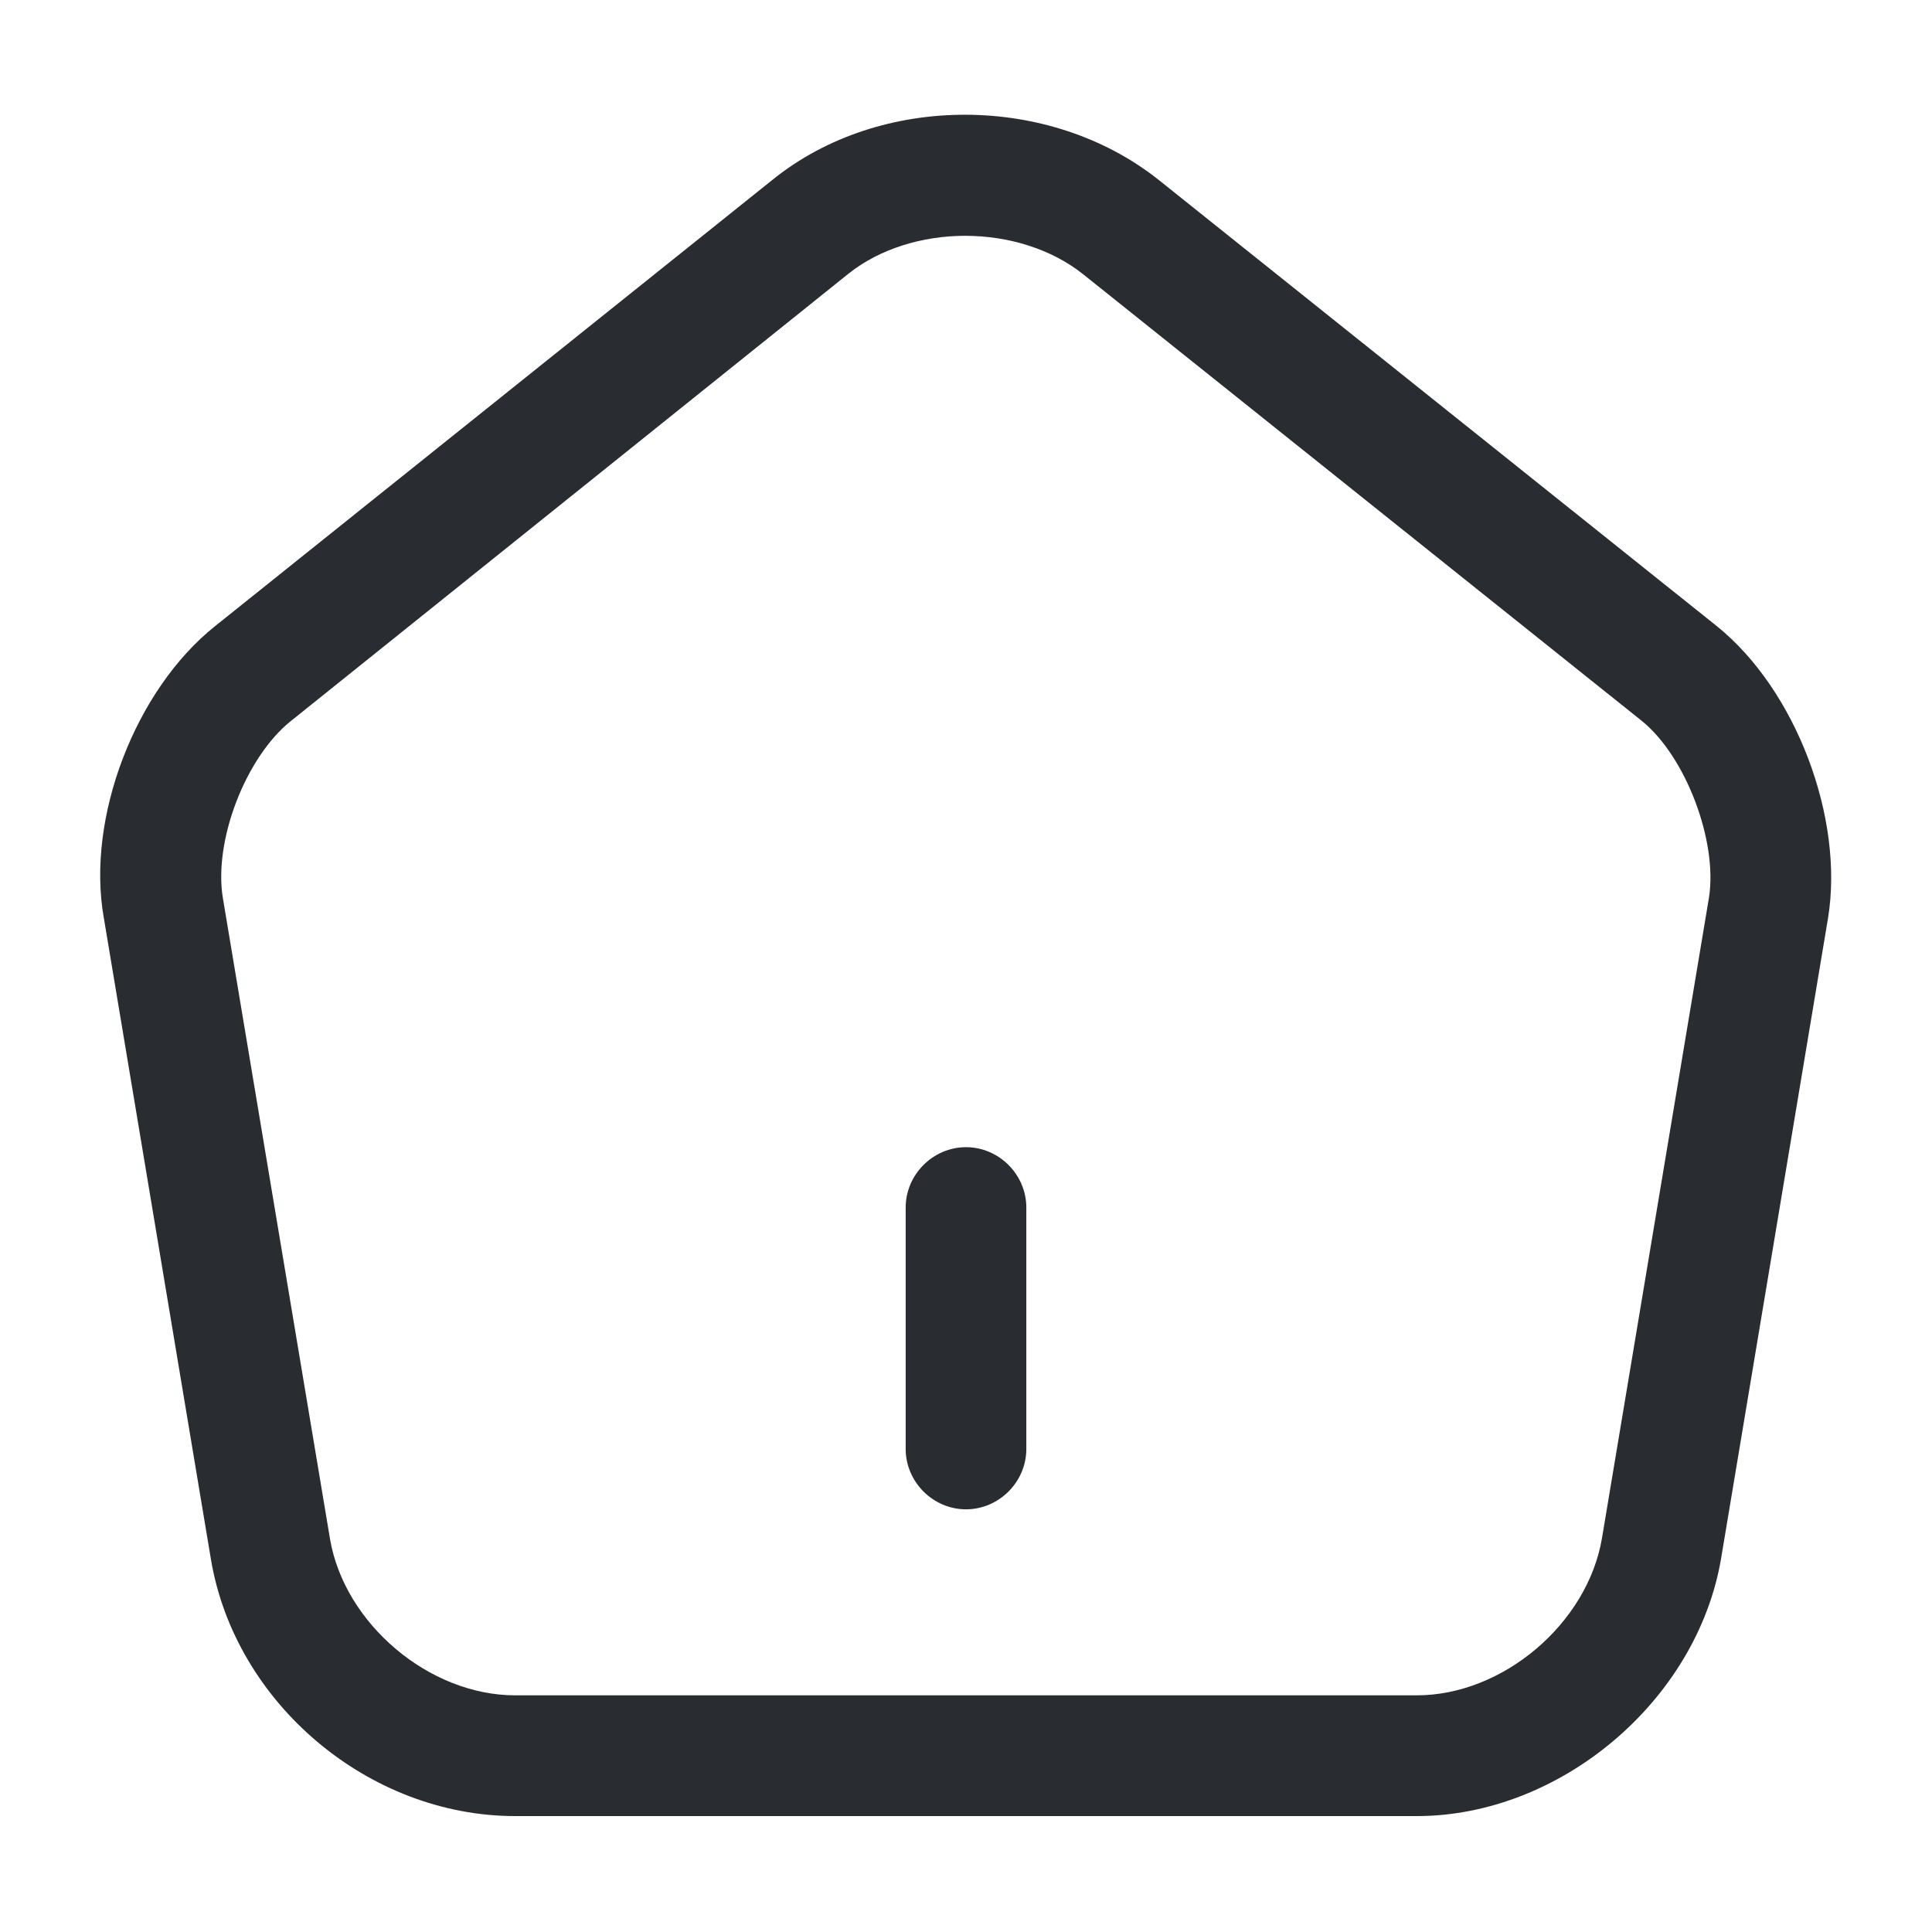 <svg width="18" height="18" viewBox="0 0 18 18" fill="none" xmlns="http://www.w3.org/2000/svg">
<path d="M9 14.062C8.693 14.062 8.438 13.807 8.438 13.5V11.25C8.438 10.943 8.693 10.688 9 10.688C9.307 10.688 9.562 10.943 9.562 11.25V13.5C9.562 13.807 9.307 14.062 9 14.062Z" fill="#292D32"/>
<path d="M13.2 16.92H4.8C3.435 16.92 2.19 15.87 1.965 14.527L0.967 8.55C0.802 7.62 1.26 6.428 2.002 5.835L7.2 1.673C8.205 0.863 9.787 0.87 10.8 1.68L15.997 5.835C16.732 6.428 17.182 7.62 17.032 8.55L16.035 14.52C15.81 15.848 14.535 16.92 13.2 16.92ZM8.992 2.197C8.595 2.197 8.197 2.317 7.905 2.55L2.707 6.72C2.287 7.058 1.987 7.838 2.077 8.37L3.075 14.34C3.21 15.127 3.997 15.795 4.8 15.795H13.2C14.002 15.795 14.79 15.127 14.925 14.332L15.922 8.363C16.005 7.838 15.705 7.043 15.292 6.713L10.095 2.558C9.795 2.317 9.39 2.197 8.992 2.197Z" fill="#292D32"/>
</svg>
